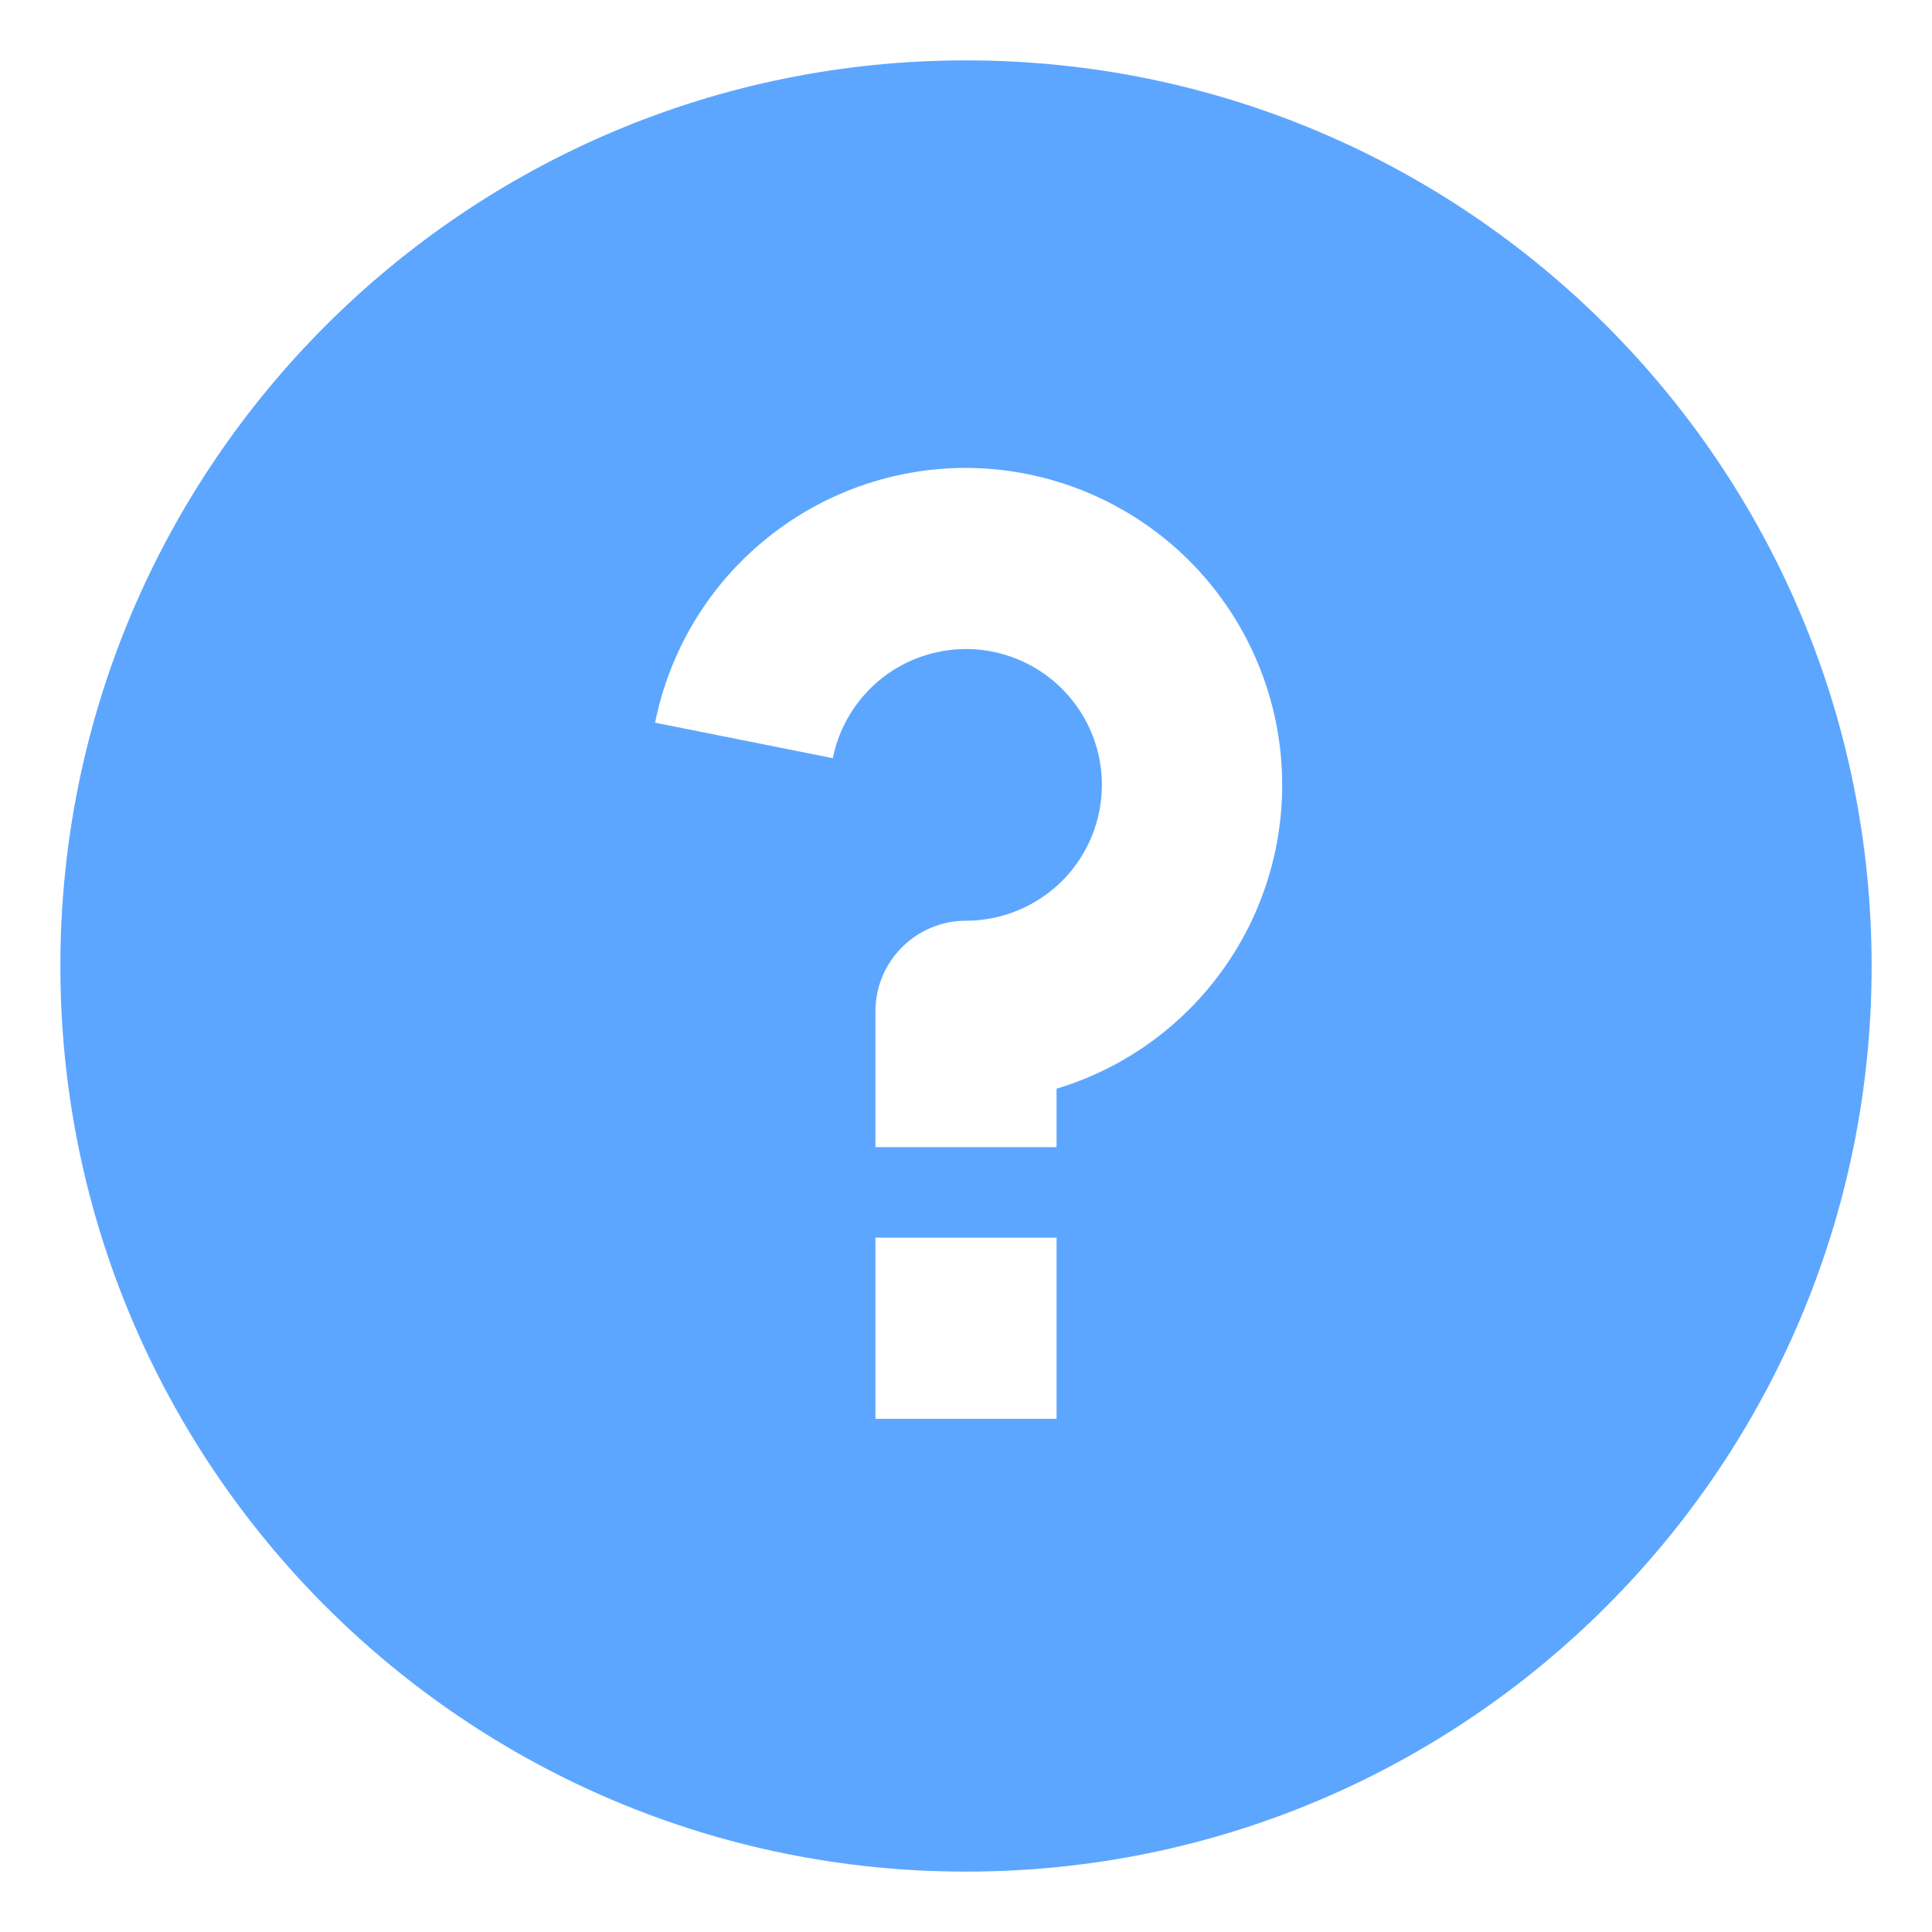 <svg xmlns="http://www.w3.org/2000/svg" width="16" height="16" viewBox="0 0 16 16" fill="none"><path d="M8 15.5C3.858 15.5 0.5 12.142 0.5 8C0.5 3.858 3.858 0.5 8 0.5C12.142 0.5 15.5 3.858 15.5 8C15.5 12.142 12.142 15.5 8 15.5ZM7.25 10.25V11.75H8.75V10.25H7.25ZM8.75 9.016C9.353 8.835 9.87 8.442 10.208 7.911C10.546 7.38 10.682 6.745 10.591 6.122C10.5 5.499 10.189 4.93 9.713 4.517C9.237 4.105 8.63 3.877 8 3.875C7.393 3.875 6.805 4.085 6.336 4.47C5.866 4.854 5.545 5.39 5.425 5.985L6.897 6.279C6.939 6.071 7.039 5.878 7.186 5.724C7.333 5.569 7.521 5.46 7.727 5.409C7.934 5.357 8.151 5.365 8.353 5.432C8.556 5.499 8.735 5.622 8.87 5.787C9.005 5.951 9.091 6.151 9.117 6.363C9.143 6.574 9.108 6.789 9.017 6.981C8.926 7.174 8.782 7.337 8.602 7.45C8.422 7.564 8.213 7.625 8 7.625C7.801 7.625 7.61 7.704 7.47 7.845C7.329 7.985 7.25 8.176 7.25 8.375V9.5H8.75V9.016Z" fill="#5DA6FF"></path></svg>